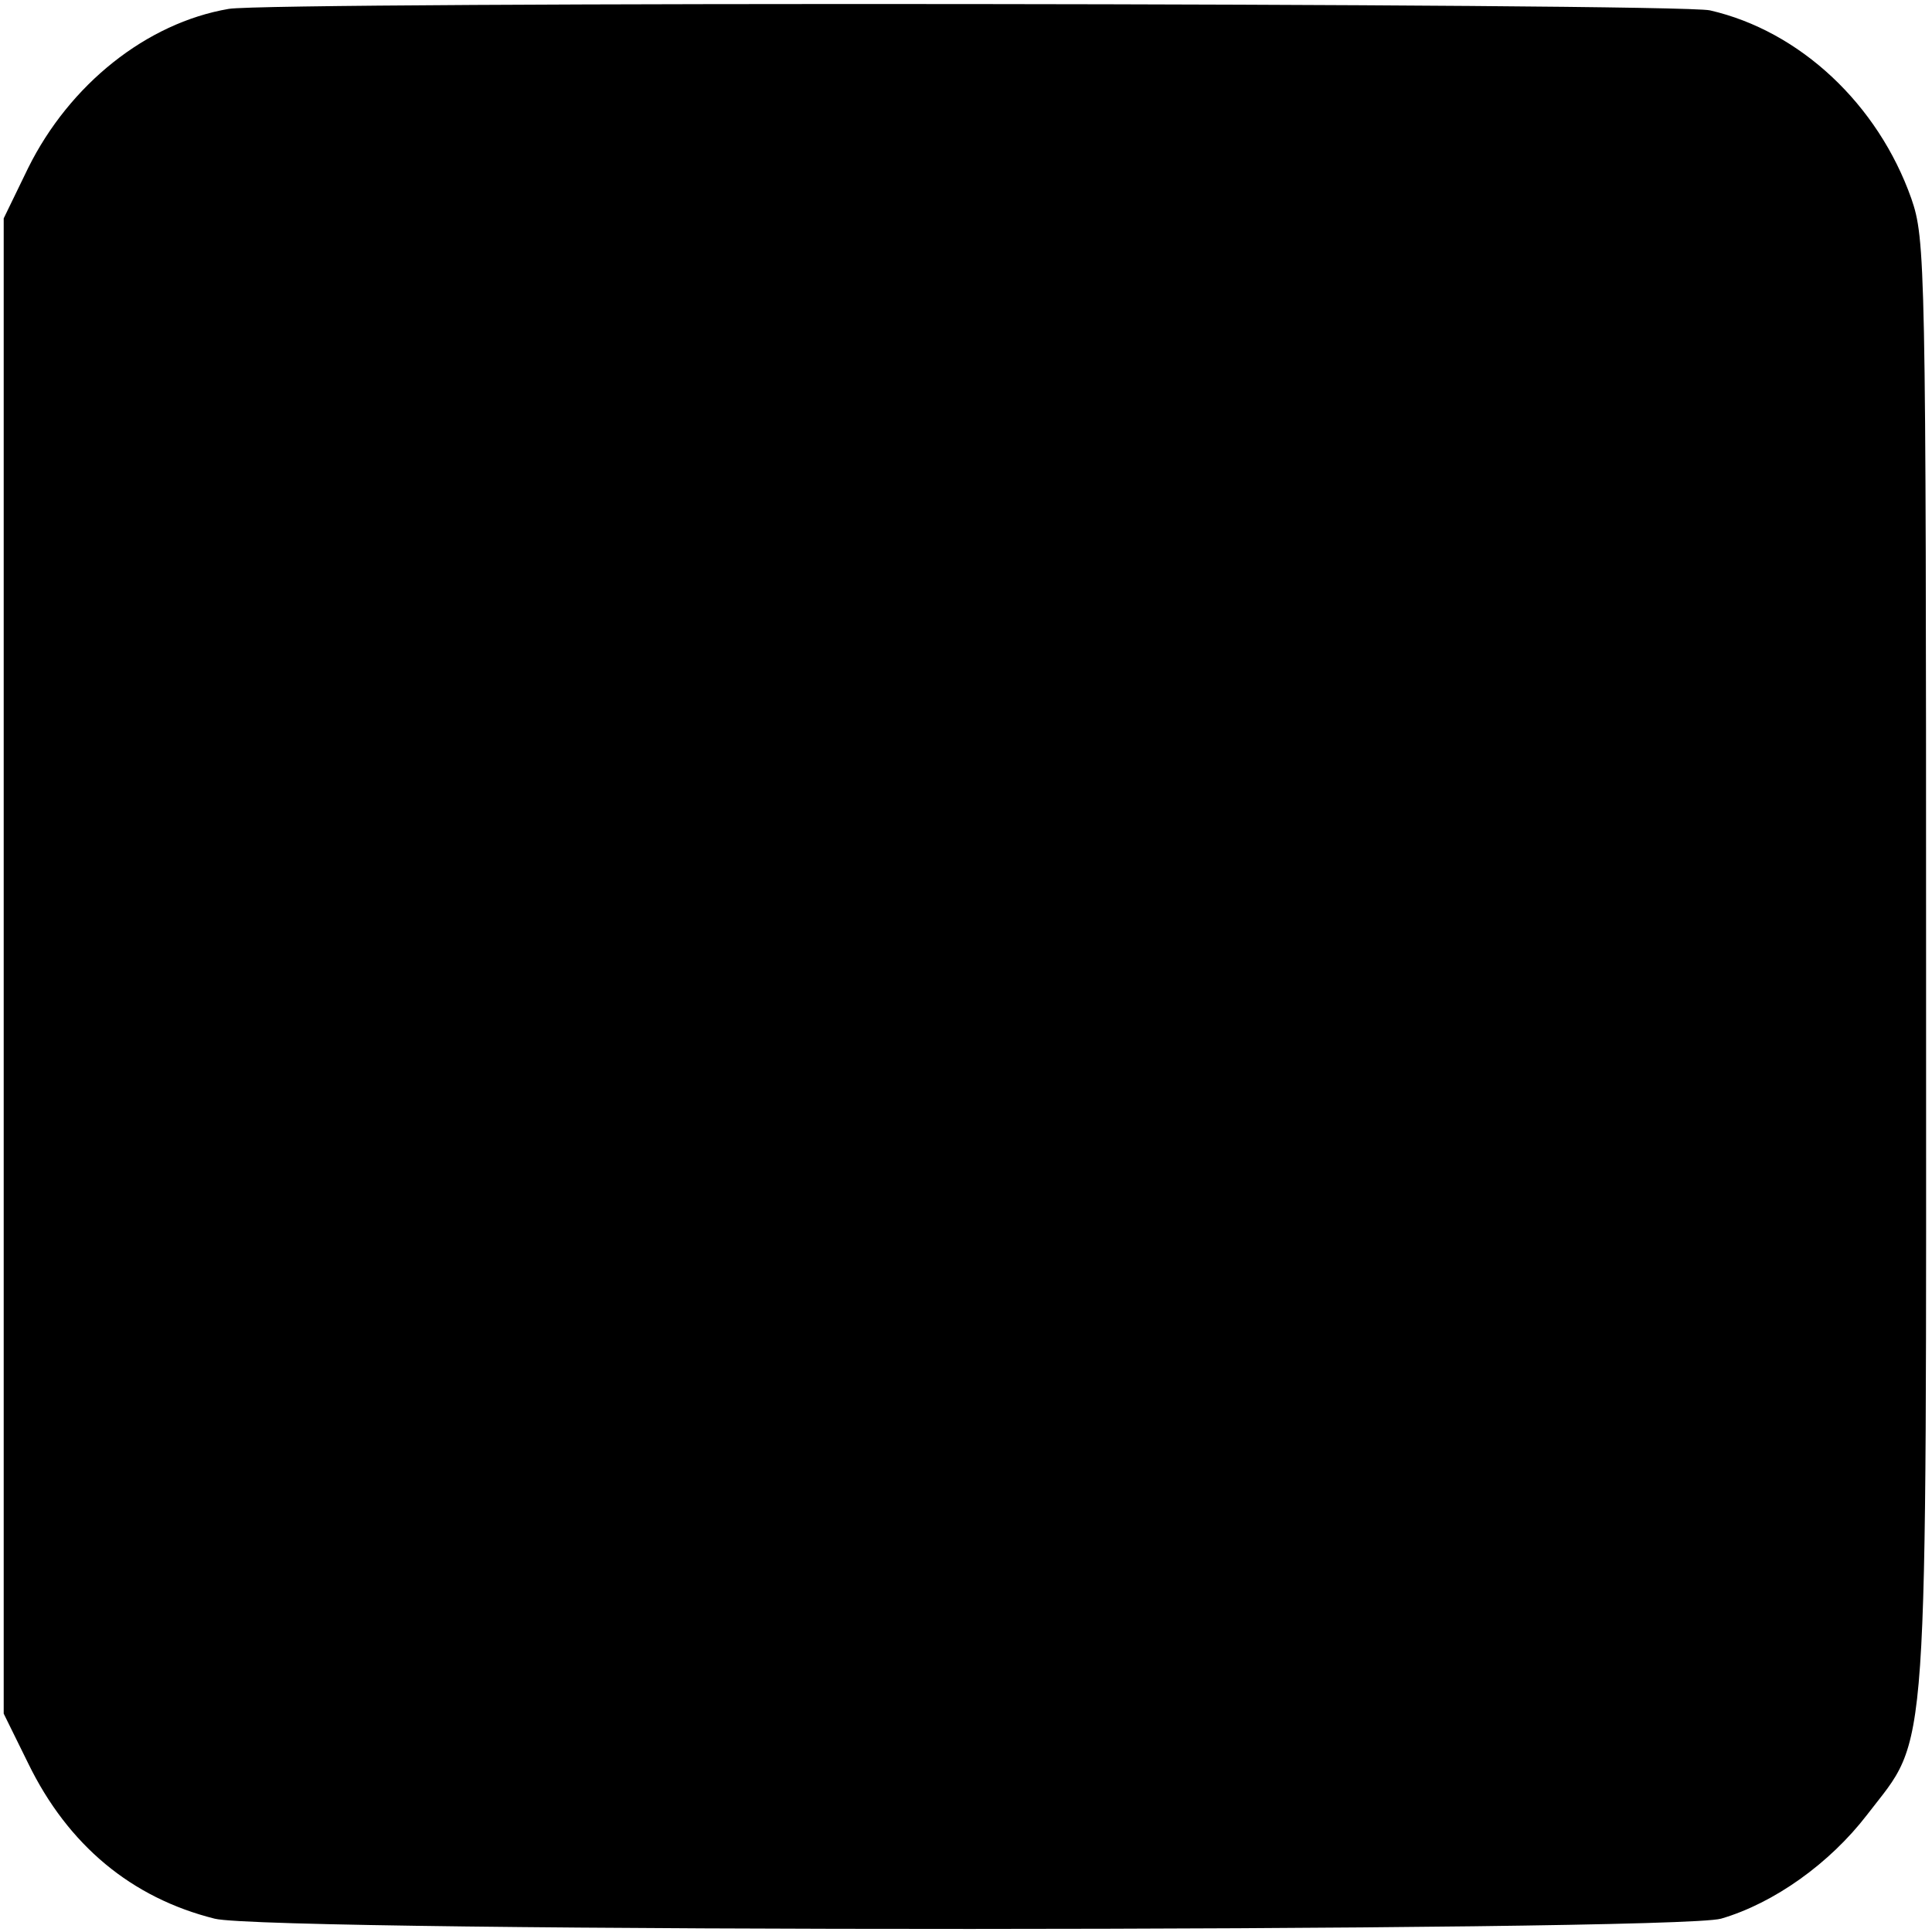 <?xml version="1.0" standalone="no"?>
<!DOCTYPE svg PUBLIC "-//W3C//DTD SVG 20010904//EN"
 "http://www.w3.org/TR/2001/REC-SVG-20010904/DTD/svg10.dtd">
<svg version="1.0" xmlns="http://www.w3.org/2000/svg"
 width="261pt" height="261pt" viewBox="0 0 261 261"
 preserveAspectRatio="xMidYMid meet">
<g transform="translate(0,261) scale(0.1,-0.1)"
fill="#000000" stroke="none">
<path d="M309 2598 c-111 -19 -215 -102 -271 -215 l-33 -68 0 -1010 0 -1010
33 -67 c54 -111 140 -182 252 -210 74 -19 1972 -18 2035 0 72 21 147 75 197
140 85 111 80 45 80 1151 0 948 -1 978 -20 1033 -45 127 -150 226 -272 254
-44 10 -1943 12 -2001 2z"/>
</g>
</svg>
